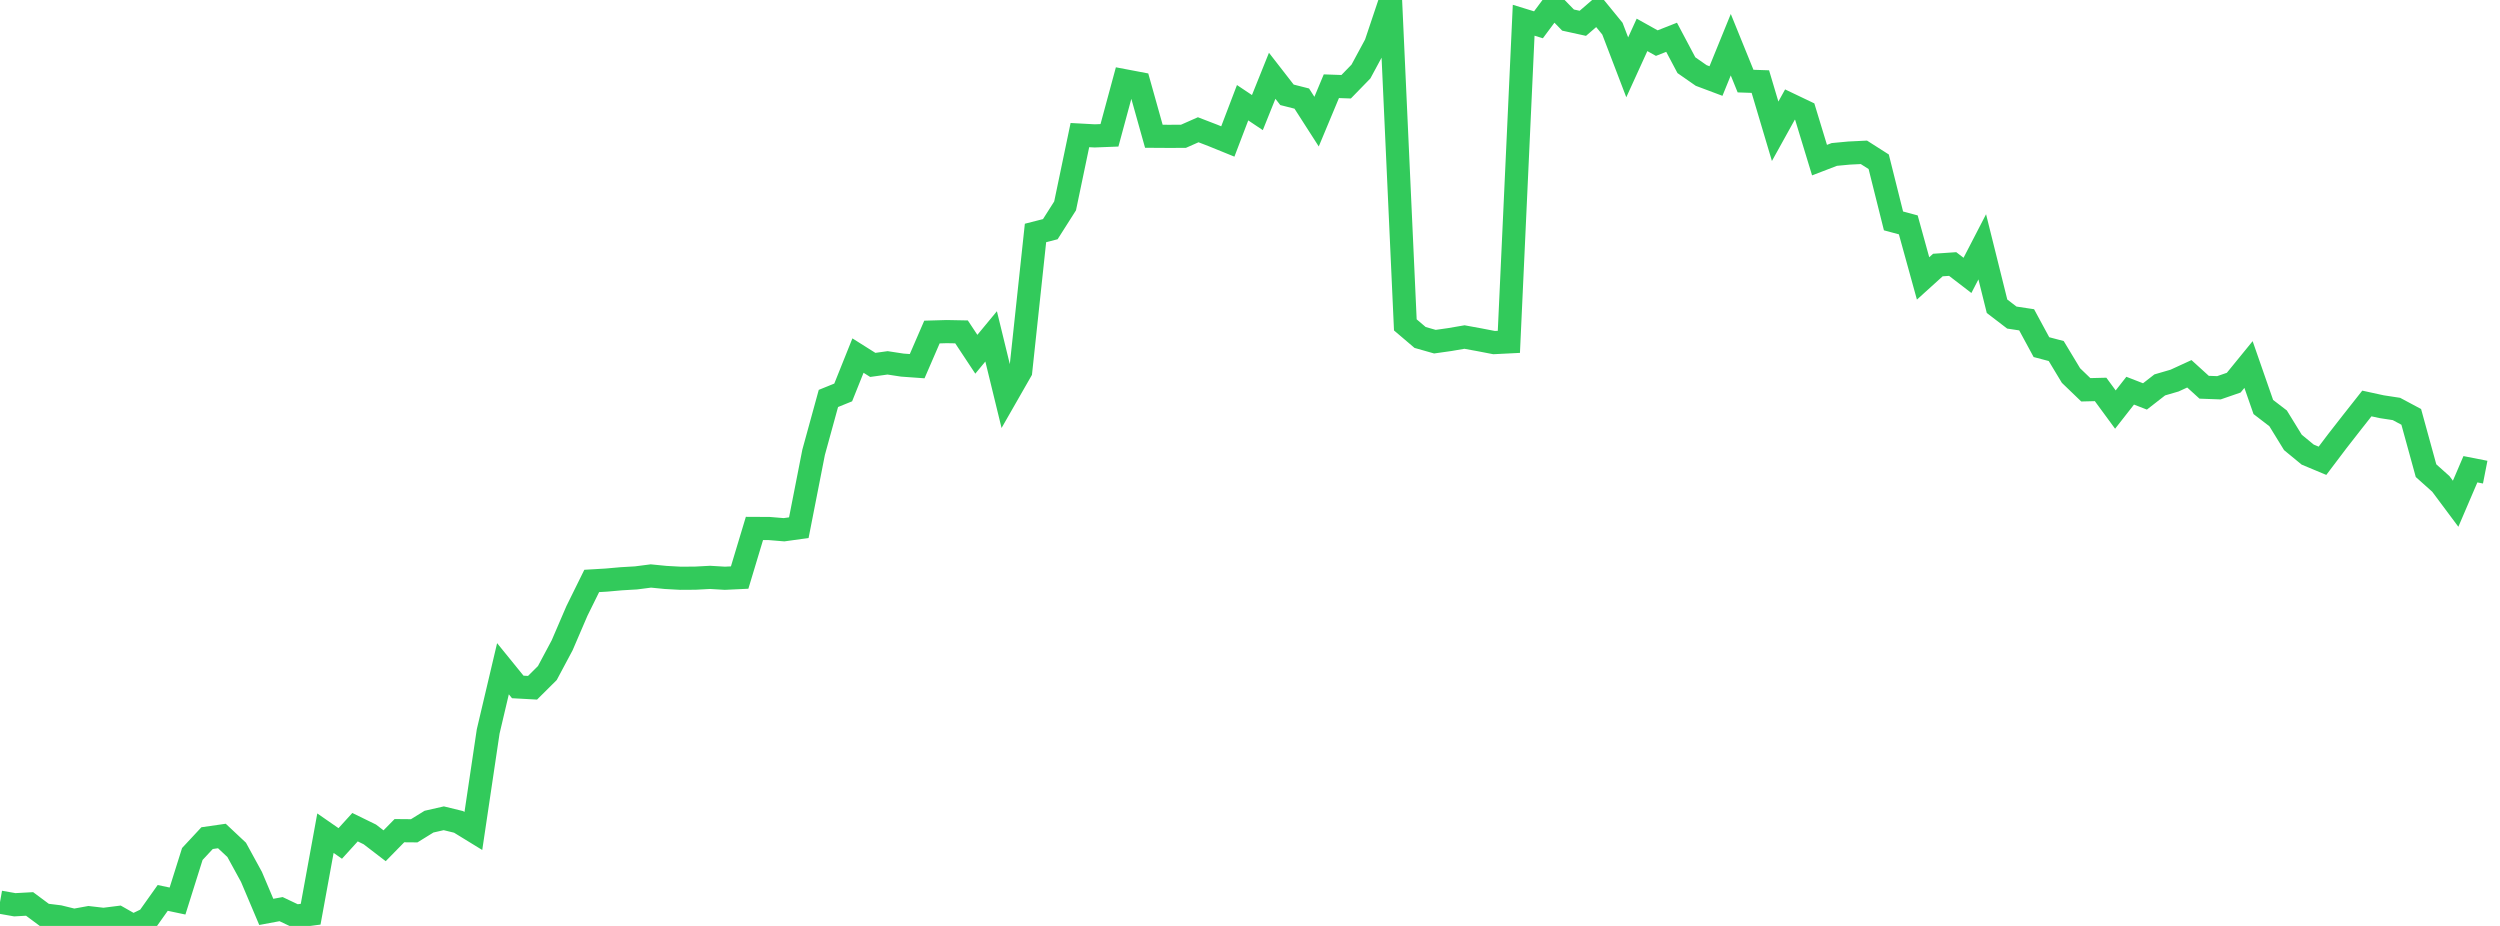 <?xml version="1.0" standalone="no"?>
<!DOCTYPE svg PUBLIC "-//W3C//DTD SVG 1.1//EN" "http://www.w3.org/Graphics/SVG/1.1/DTD/svg11.dtd">

<svg width="135" height="50" viewBox="0 0 135 50" preserveAspectRatio="none" 
  xmlns="http://www.w3.org/2000/svg"
  xmlns:xlink="http://www.w3.org/1999/xlink">


<polyline points="0.0, 48.716 0.799, 48.857 1.598, 48.813 2.396, 49.406 3.195, 49.504 3.994, 49.7 4.793, 49.555 5.592, 49.647 6.391, 49.546 7.189, 50.0 7.988, 49.613 8.787, 48.487 9.586, 48.656 10.385, 46.116 11.183, 45.259 11.982, 45.144 12.781, 45.893 13.58, 47.354 14.379, 49.242 15.178, 49.093 15.976, 49.472 16.775, 49.367 17.574, 44.992 18.373, 45.546 19.172, 44.668 19.97, 45.058 20.769, 45.671 21.568, 44.856 22.367, 44.863 23.166, 44.369 23.964, 44.187 24.763, 44.382 25.562, 44.872 26.361, 39.501 27.16, 36.111 27.959, 37.095 28.757, 37.139 29.556, 36.345 30.355, 34.848 31.154, 32.99 31.953, 31.371 32.751, 31.324 33.55, 31.253 34.349, 31.206 35.148, 31.103 35.947, 31.182 36.746, 31.226 37.544, 31.221 38.343, 31.178 39.142, 31.226 39.941, 31.188 40.74, 28.536 41.538, 28.54 42.337, 28.606 43.136, 28.495 43.935, 24.425 44.734, 21.516 45.533, 21.192 46.331, 19.201 47.13, 19.705 47.929, 19.594 48.728, 19.716 49.527, 19.773 50.325, 17.93 51.124, 17.907 51.923, 17.922 52.722, 19.13 53.521, 18.164 54.32, 21.441 55.118, 20.046 55.917, 12.58 56.716, 12.376 57.515, 11.118 58.314, 7.295 59.112, 7.338 59.911, 7.307 60.71, 4.356 61.509, 4.508 62.308, 7.358 63.107, 7.363 63.905, 7.36 64.704, 7.007 65.503, 7.315 66.302, 7.64 67.101, 5.547 67.899, 6.08 68.698, 4.092 69.497, 5.12 70.296, 5.323 71.095, 6.568 71.893, 4.656 72.692, 4.684 73.491, 3.863 74.29, 2.382 75.089, 0.0 75.888, 17.544 76.686, 18.223 77.485, 18.45 78.284, 18.337 79.083, 18.2 79.882, 18.346 80.68, 18.5 81.479, 18.46 82.278, 1.093 83.077, 1.339 83.876, 0.265 84.675, 1.084 85.473, 1.259 86.272, 0.57 87.071, 1.548 87.87, 3.636 88.669, 1.883 89.467, 2.328 90.266, 2.013 91.065, 3.52 91.864, 4.076 92.663, 4.376 93.462, 2.414 94.26, 4.379 95.059, 4.406 95.858, 7.089 96.657, 5.646 97.456, 6.028 98.254, 8.647 99.053, 8.34 99.852, 8.265 100.651, 8.226 101.45, 8.735 102.249, 11.929 103.047, 12.143 103.846, 15.035 104.645, 14.312 105.444, 14.257 106.243, 14.871 107.041, 13.328 107.84, 16.537 108.639, 17.149 109.438, 17.269 110.237, 18.745 111.036, 18.956 111.834, 20.28 112.633, 21.049 113.432, 21.029 114.231, 22.117 115.03, 21.097 115.828, 21.407 116.627, 20.785 117.426, 20.552 118.225, 20.185 119.024, 20.911 119.822, 20.94 120.621, 20.664 121.42, 19.684 122.219, 21.978 123.018, 22.591 123.817, 23.891 124.615, 24.548 125.414, 24.882 126.213, 23.825 127.012, 22.801 127.811, 21.788 128.609, 21.962 129.408, 22.084 130.207, 22.511 131.006, 25.416 131.805, 26.131 132.604, 27.202 133.402, 25.339 134.201, 25.496" fill="none" stroke="#32ca5b" stroke-width="1.25"/>

</svg>